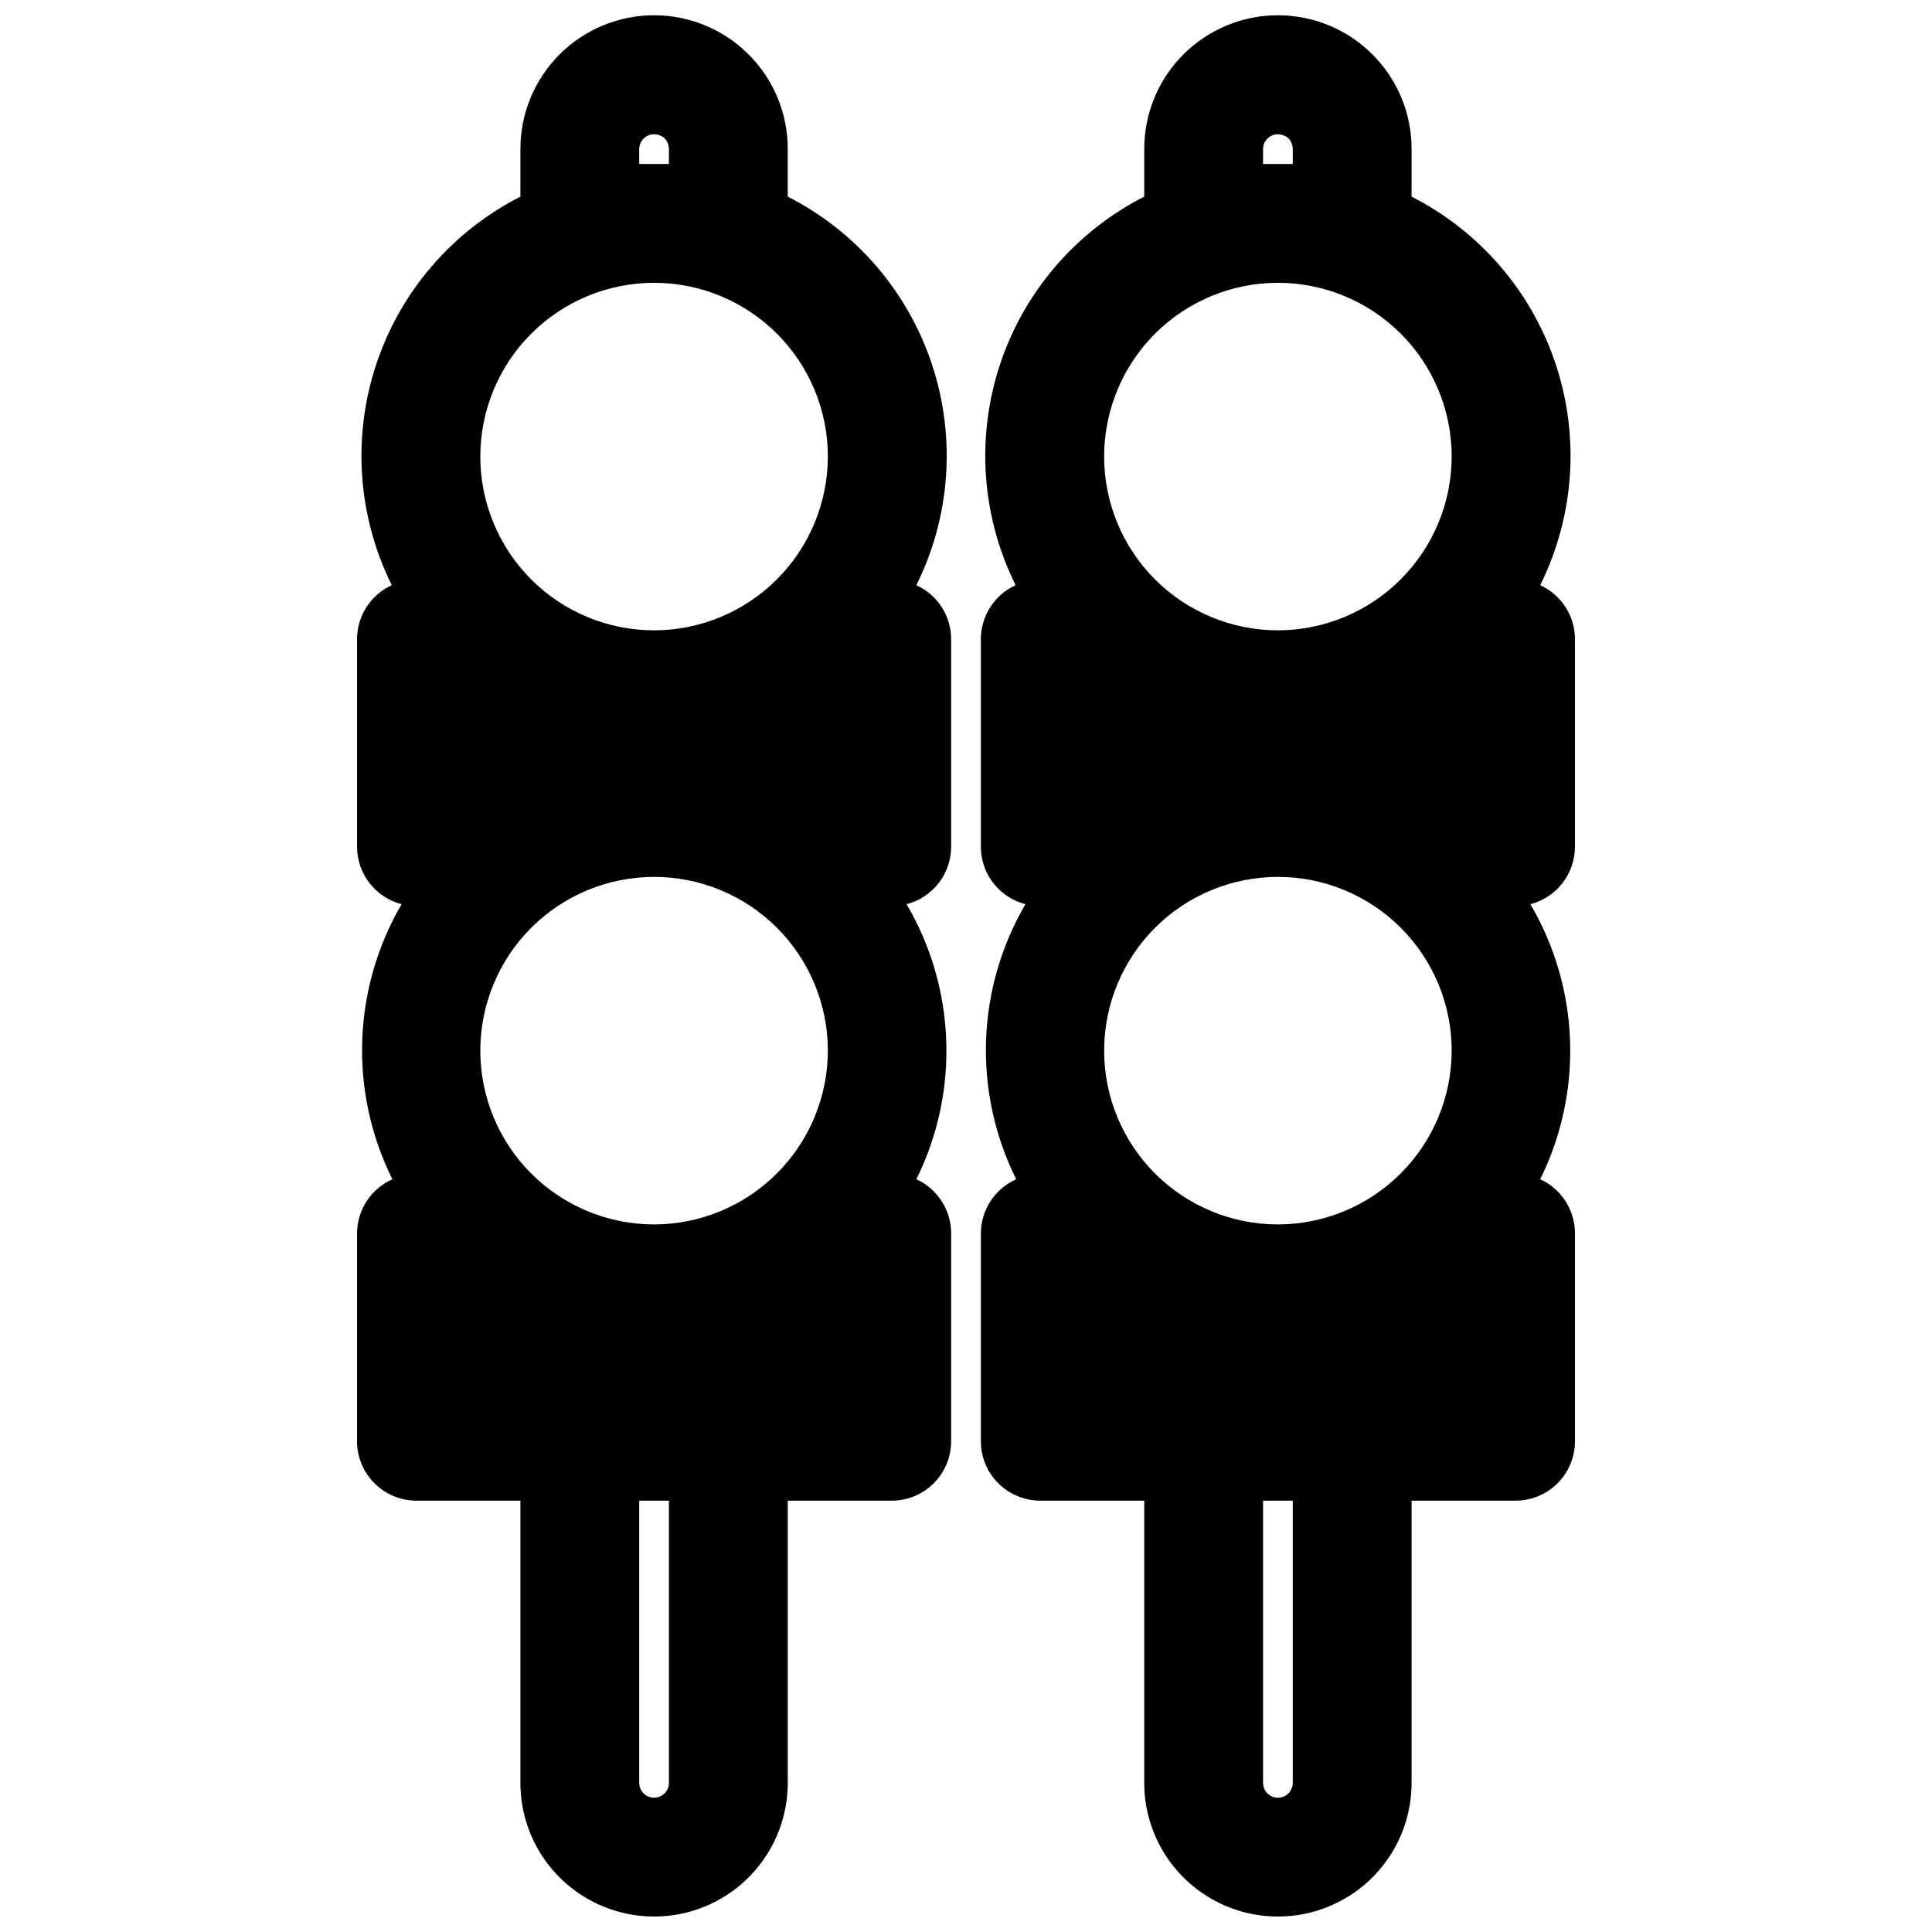 <?xml version="1.0" encoding="UTF-8"?>
<!-- Uploaded to: ICON Repo, www.svgrepo.com, Generator: ICON Repo Mixer Tools -->
<svg width="800px" height="800px" version="1.1" viewBox="144 144 512 512" xmlns="http://www.w3.org/2000/svg">
 <defs>
  <clipPath id="b">
   <path d="m238 148.09h159v503.81h-159z"/>
  </clipPath>
  <clipPath id="a">
   <path d="m403 148.09h159v503.81h-159z"/>
  </clipPath>
 </defs>
 <g>
  <g clip-path="url(#b)">
   <path d="m396.06 368.51v-55.105c0-3.019-0.867-5.977-2.5-8.516-1.633-2.543-3.961-4.559-6.711-5.812 9.035-18.191 10.52-39.211 4.137-58.492-6.383-19.281-20.117-35.266-38.223-44.473v-12.594c0.023-9.383-3.688-18.391-10.312-25.035-6.637-6.672-15.656-10.426-25.066-10.438-9.41-0.012-18.441 3.723-25.094 10.375-6.656 6.656-10.387 15.684-10.375 25.098v12.594c-18.102 9.207-31.84 25.191-38.223 44.473-6.383 19.281-4.894 40.301 4.137 58.492-2.746 1.254-5.078 3.269-6.711 5.812-1.633 2.539-2.5 5.496-2.5 8.516v55.105c0.031 3.469 1.203 6.828 3.336 9.562 2.137 2.731 5.113 4.684 8.473 5.551-13.043 22.336-13.961 49.738-2.441 72.895-2.777 1.23-5.137 3.238-6.801 5.781-1.66 2.539-2.551 5.508-2.566 8.547v55.105-0.004c0 4.176 1.66 8.184 4.613 11.133 2.953 2.953 6.957 4.613 11.133 4.613h27.551v74.785c0 12.656 6.754 24.348 17.711 30.676 10.961 6.328 24.465 6.328 35.426 0 10.961-6.328 17.711-18.02 17.711-30.676v-74.785h27.555c4.172 0 8.18-1.66 11.133-4.613 2.949-2.949 4.609-6.957 4.609-11.133v-55.102c0-3.019-0.867-5.977-2.5-8.516-1.633-2.543-3.961-4.559-6.711-5.812 11.473-23.184 10.496-50.586-2.598-72.895 3.359-0.867 6.336-2.82 8.473-5.551 2.133-2.734 3.309-6.094 3.336-9.562zm-82.656-184.99c0-2.176 1.762-3.938 3.938-3.938 1.047 0.012 2.051 0.402 2.832 1.102 0.699 0.781 1.09 1.789 1.102 2.836v3.934h-3.938-3.938zm7.871 432.96c0 2.172-1.762 3.934-3.934 3.934-2.176 0-3.938-1.762-3.938-3.934v-74.785h7.871zm-3.938-147.99 0.004-0.004c-12.215 0-23.93-4.852-32.566-13.488-8.633-8.637-13.488-20.348-13.488-32.562s4.856-23.926 13.488-32.562c8.637-8.637 20.352-13.488 32.566-13.488 12.211 0 23.926 4.852 32.562 13.488 8.637 8.637 13.488 20.348 13.488 32.562-0.023 12.207-4.879 23.91-13.512 32.539-8.633 8.633-20.332 13.492-32.539 13.512zm0-157.44 0.004-0.004c-12.215 0-23.93-4.852-32.566-13.488-8.633-8.633-13.488-20.348-13.488-32.562 0-12.211 4.856-23.926 13.488-32.562 8.637-8.637 20.352-13.488 32.566-13.488 12.211 0 23.926 4.852 32.562 13.488 8.637 8.637 13.488 20.352 13.488 32.562-0.023 12.207-4.879 23.91-13.512 32.543-8.633 8.629-20.332 13.488-32.539 13.508z"/>
  </g>
  <g clip-path="url(#a)">
   <path d="m561.38 368.51v-55.105c0-3.019-0.867-5.977-2.5-8.516-1.633-2.543-3.961-4.559-6.711-5.812 9.035-18.191 10.52-39.211 4.137-58.492-6.383-19.281-20.117-35.266-38.223-44.473v-12.594c0.023-9.383-3.688-18.391-10.312-25.035-6.637-6.672-15.656-10.426-25.066-10.438-9.41-0.012-18.441 3.723-25.094 10.375-6.656 6.656-10.387 15.684-10.375 25.098v12.594c-18.102 9.207-31.84 25.191-38.223 44.473-6.383 19.281-4.894 40.301 4.137 58.492-2.746 1.254-5.078 3.269-6.711 5.812-1.633 2.539-2.5 5.496-2.5 8.516v55.105c0.031 3.469 1.203 6.828 3.336 9.562 2.137 2.731 5.113 4.684 8.473 5.551-13.043 22.336-13.961 49.738-2.441 72.895-2.777 1.23-5.137 3.238-6.801 5.781-1.66 2.539-2.551 5.508-2.566 8.547v55.105-0.004c0 4.176 1.66 8.184 4.613 11.133 2.953 2.953 6.957 4.613 11.133 4.613h27.551v74.785c0 12.656 6.754 24.348 17.711 30.676 10.961 6.328 24.465 6.328 35.426 0 10.961-6.328 17.711-18.02 17.711-30.676v-74.785h27.555c4.172 0 8.18-1.66 11.133-4.613 2.949-2.949 4.609-6.957 4.609-11.133v-55.102c0-3.019-0.867-5.977-2.5-8.516-1.633-2.543-3.961-4.559-6.711-5.812 11.473-23.184 10.496-50.586-2.598-72.895 3.359-0.867 6.336-2.82 8.473-5.551 2.133-2.734 3.309-6.094 3.336-9.562zm-82.656-184.99c0-2.176 1.762-3.938 3.938-3.938 1.047 0.012 2.051 0.402 2.832 1.102 0.699 0.781 1.09 1.789 1.102 2.836v3.934h-3.938-3.938zm7.871 432.96c0 2.172-1.762 3.934-3.934 3.934-2.176 0-3.938-1.762-3.938-3.934v-74.785h7.871zm-3.938-147.99 0.004-0.004c-12.215 0-23.93-4.852-32.566-13.488-8.633-8.637-13.488-20.348-13.488-32.562s4.856-23.926 13.488-32.562c8.637-8.637 20.352-13.488 32.566-13.488 12.211 0 23.926 4.852 32.562 13.488 8.637 8.637 13.488 20.348 13.488 32.562-0.023 12.207-4.879 23.91-13.512 32.539-8.633 8.633-20.332 13.492-32.539 13.512zm0-157.44 0.004-0.004c-12.215 0-23.93-4.852-32.566-13.488-8.633-8.633-13.488-20.348-13.488-32.562 0-12.211 4.856-23.926 13.488-32.562 8.637-8.637 20.352-13.488 32.566-13.488 12.211 0 23.926 4.852 32.562 13.488 8.637 8.637 13.488 20.352 13.488 32.562-0.023 12.207-4.879 23.91-13.512 32.543-8.633 8.629-20.332 13.488-32.539 13.508z"/>
  </g>
 </g>
</svg>
